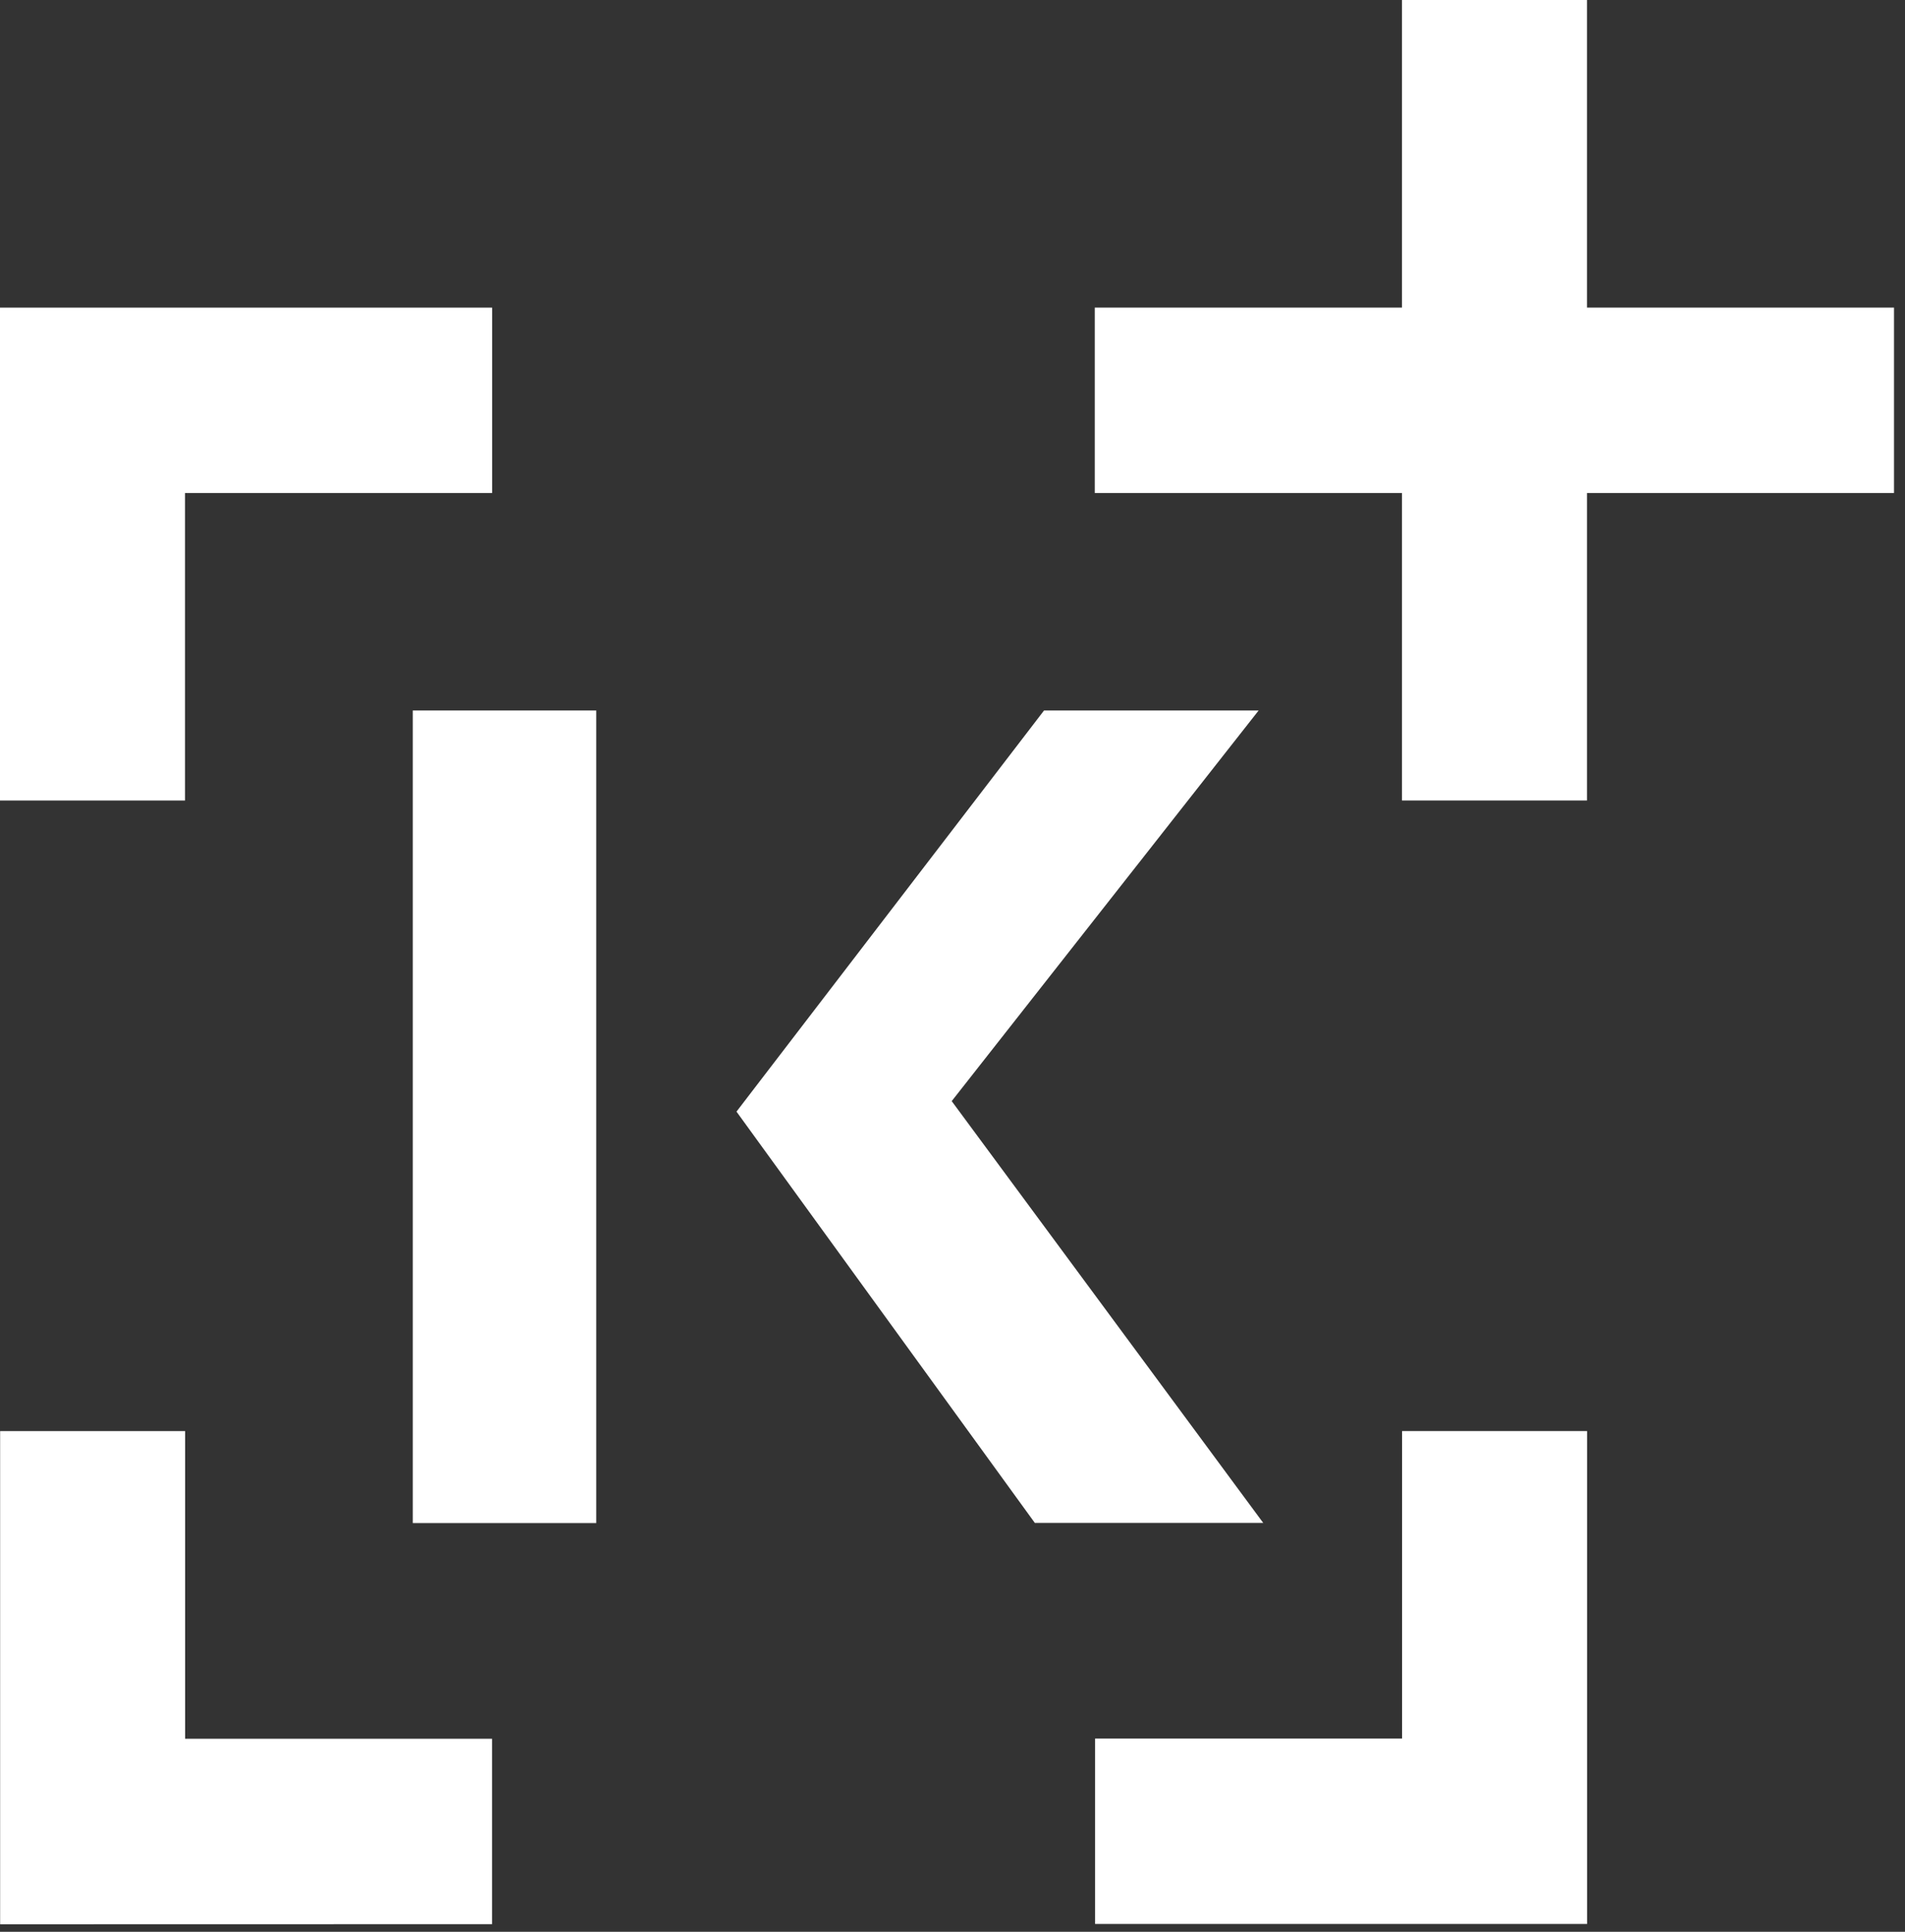 <svg width="72" height="73" viewBox="0 0 72 73" fill="none" xmlns="http://www.w3.org/2000/svg">
<rect x="0" y="0" width="72" height="73" fill="#333333" stroke="none"/>
<path d="M39.113 57.551H47.745L35.97 41.61L47.57 26.849H39.459L27.836 42.007L39.113 57.551Z" fill="white"/>
<path d="M22.535 26.849H15.601V57.555H22.535V26.849Z" fill="white"/>
<path d="M18.6 11.625H0V30.251H6.992V18.63H18.6V11.625Z" fill="white"/>
<path d="M0.005 54.078V72.716L18.597 72.712V65.707H6.997V54.078H0.005Z" fill="white"/>
<path d="M41.389 65.699V72.704H59.984V54.078H52.992V65.699H41.389Z" fill="white"/>
<path d="M71.584 11.624H59.98V0H52.988V11.624H41.377V18.63H52.988V30.25H59.98V18.63H71.584V11.624Z" fill="white"/>
</svg>
